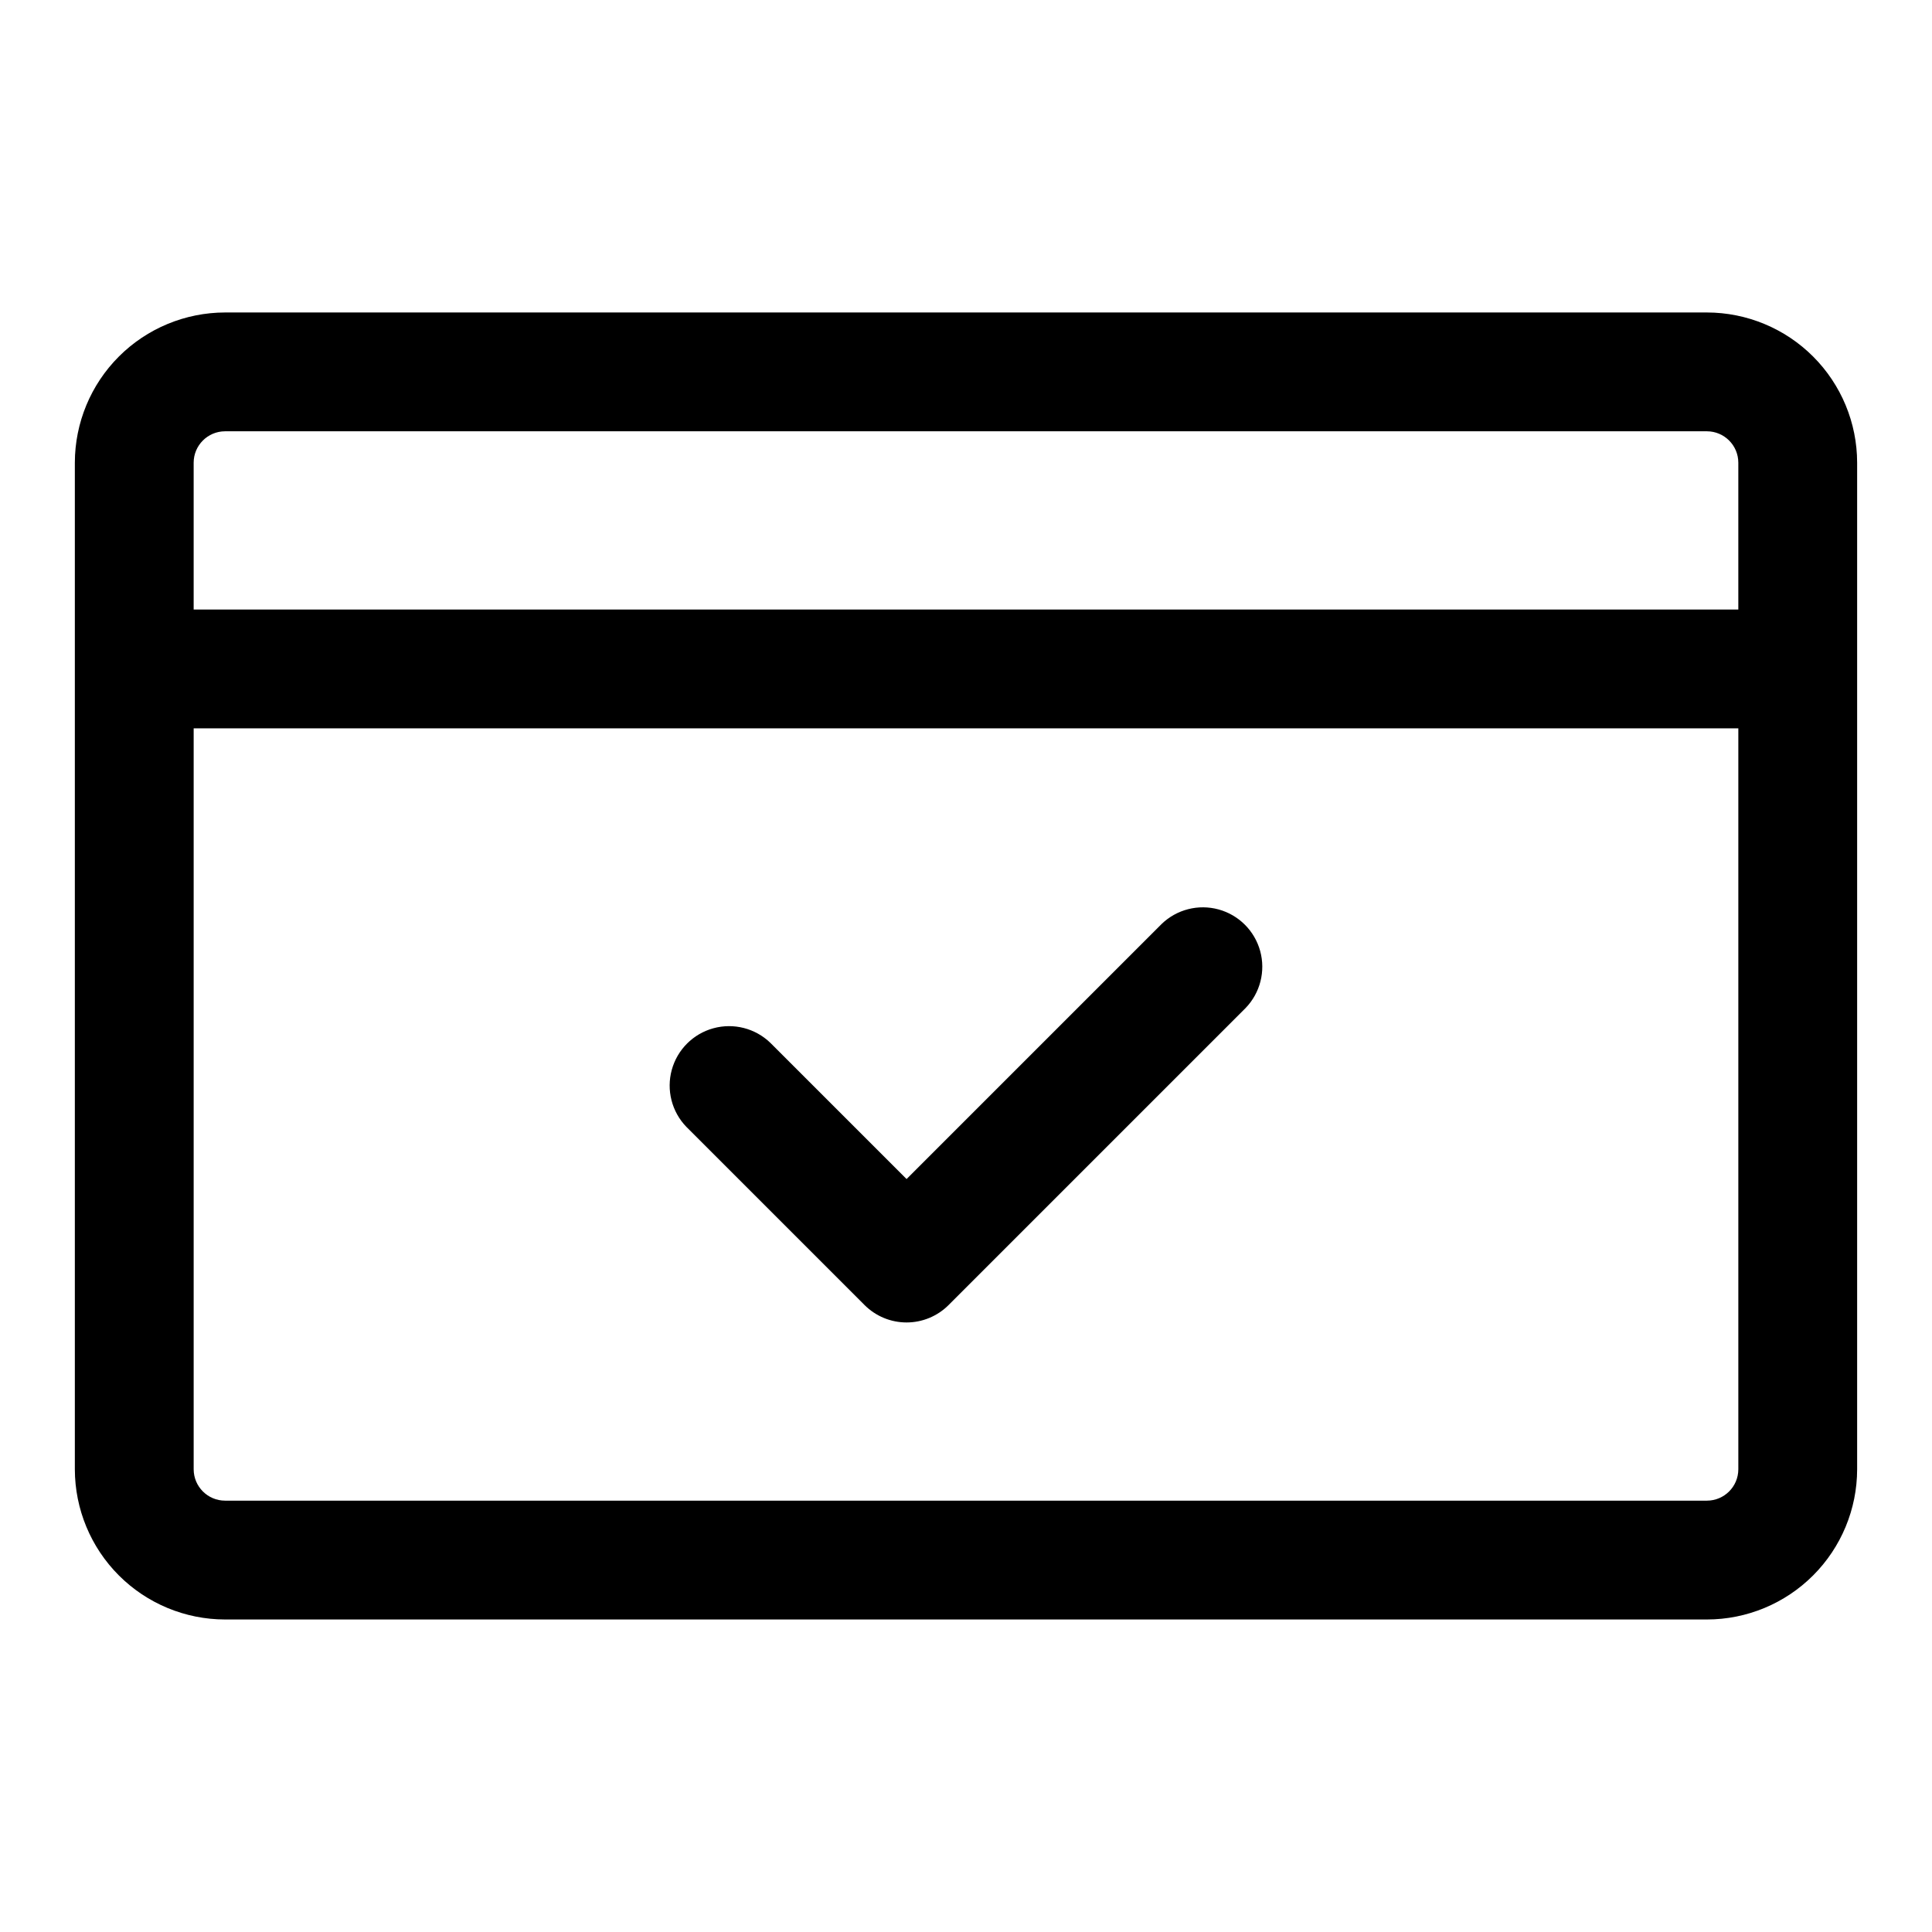 <?xml version="1.0" encoding="UTF-8"?>
<!-- Uploaded to: SVG Repo, www.svgrepo.com, Generator: SVG Repo Mixer Tools -->
<svg fill="#000000" width="800px" height="800px" version="1.1" viewBox="144 144 512 512" xmlns="http://www.w3.org/2000/svg">
 <g>
  <path d="m596.36 226.81h-392.72c-10.555 0.016-20.672 4.211-28.133 11.672-7.461 7.461-11.656 17.578-11.672 28.129v266.77c0.016 10.551 4.211 20.668 11.672 28.129 7.461 7.461 17.578 11.66 28.133 11.672h392.72c10.551-0.012 20.668-4.211 28.129-11.672 7.461-7.461 11.66-17.578 11.672-28.129v-266.77c-0.012-10.551-4.211-20.668-11.672-28.129-7.461-7.461-17.578-11.656-28.129-11.672zm-392.72 31.488h392.72c4.586 0.012 8.305 3.727 8.312 8.312v38.922h-409.35v-38.922c0.012-4.586 3.727-8.301 8.316-8.312zm392.72 283.39h-392.72c-4.59-0.008-8.305-3.727-8.316-8.312v-196.36h409.35v196.36c-0.008 4.586-3.727 8.305-8.312 8.312z"/>
  <path d="m451.84 388.87-67.59 67.59-36.102-36.102c-3.996-3.863-9.738-5.328-15.098-3.859-5.363 1.469-9.551 5.66-11.023 11.02-1.469 5.363-0.004 11.102 3.859 15.102l47.234 47.234c2.949 2.949 6.953 4.609 11.129 4.609 4.176 0 8.18-1.66 11.133-4.609l78.719-78.719v-0.004c3.863-4 5.328-9.738 3.859-15.102-1.469-5.359-5.66-9.551-11.02-11.02-5.363-1.469-11.102-0.004-15.102 3.859z"/>
 </g>
</svg>